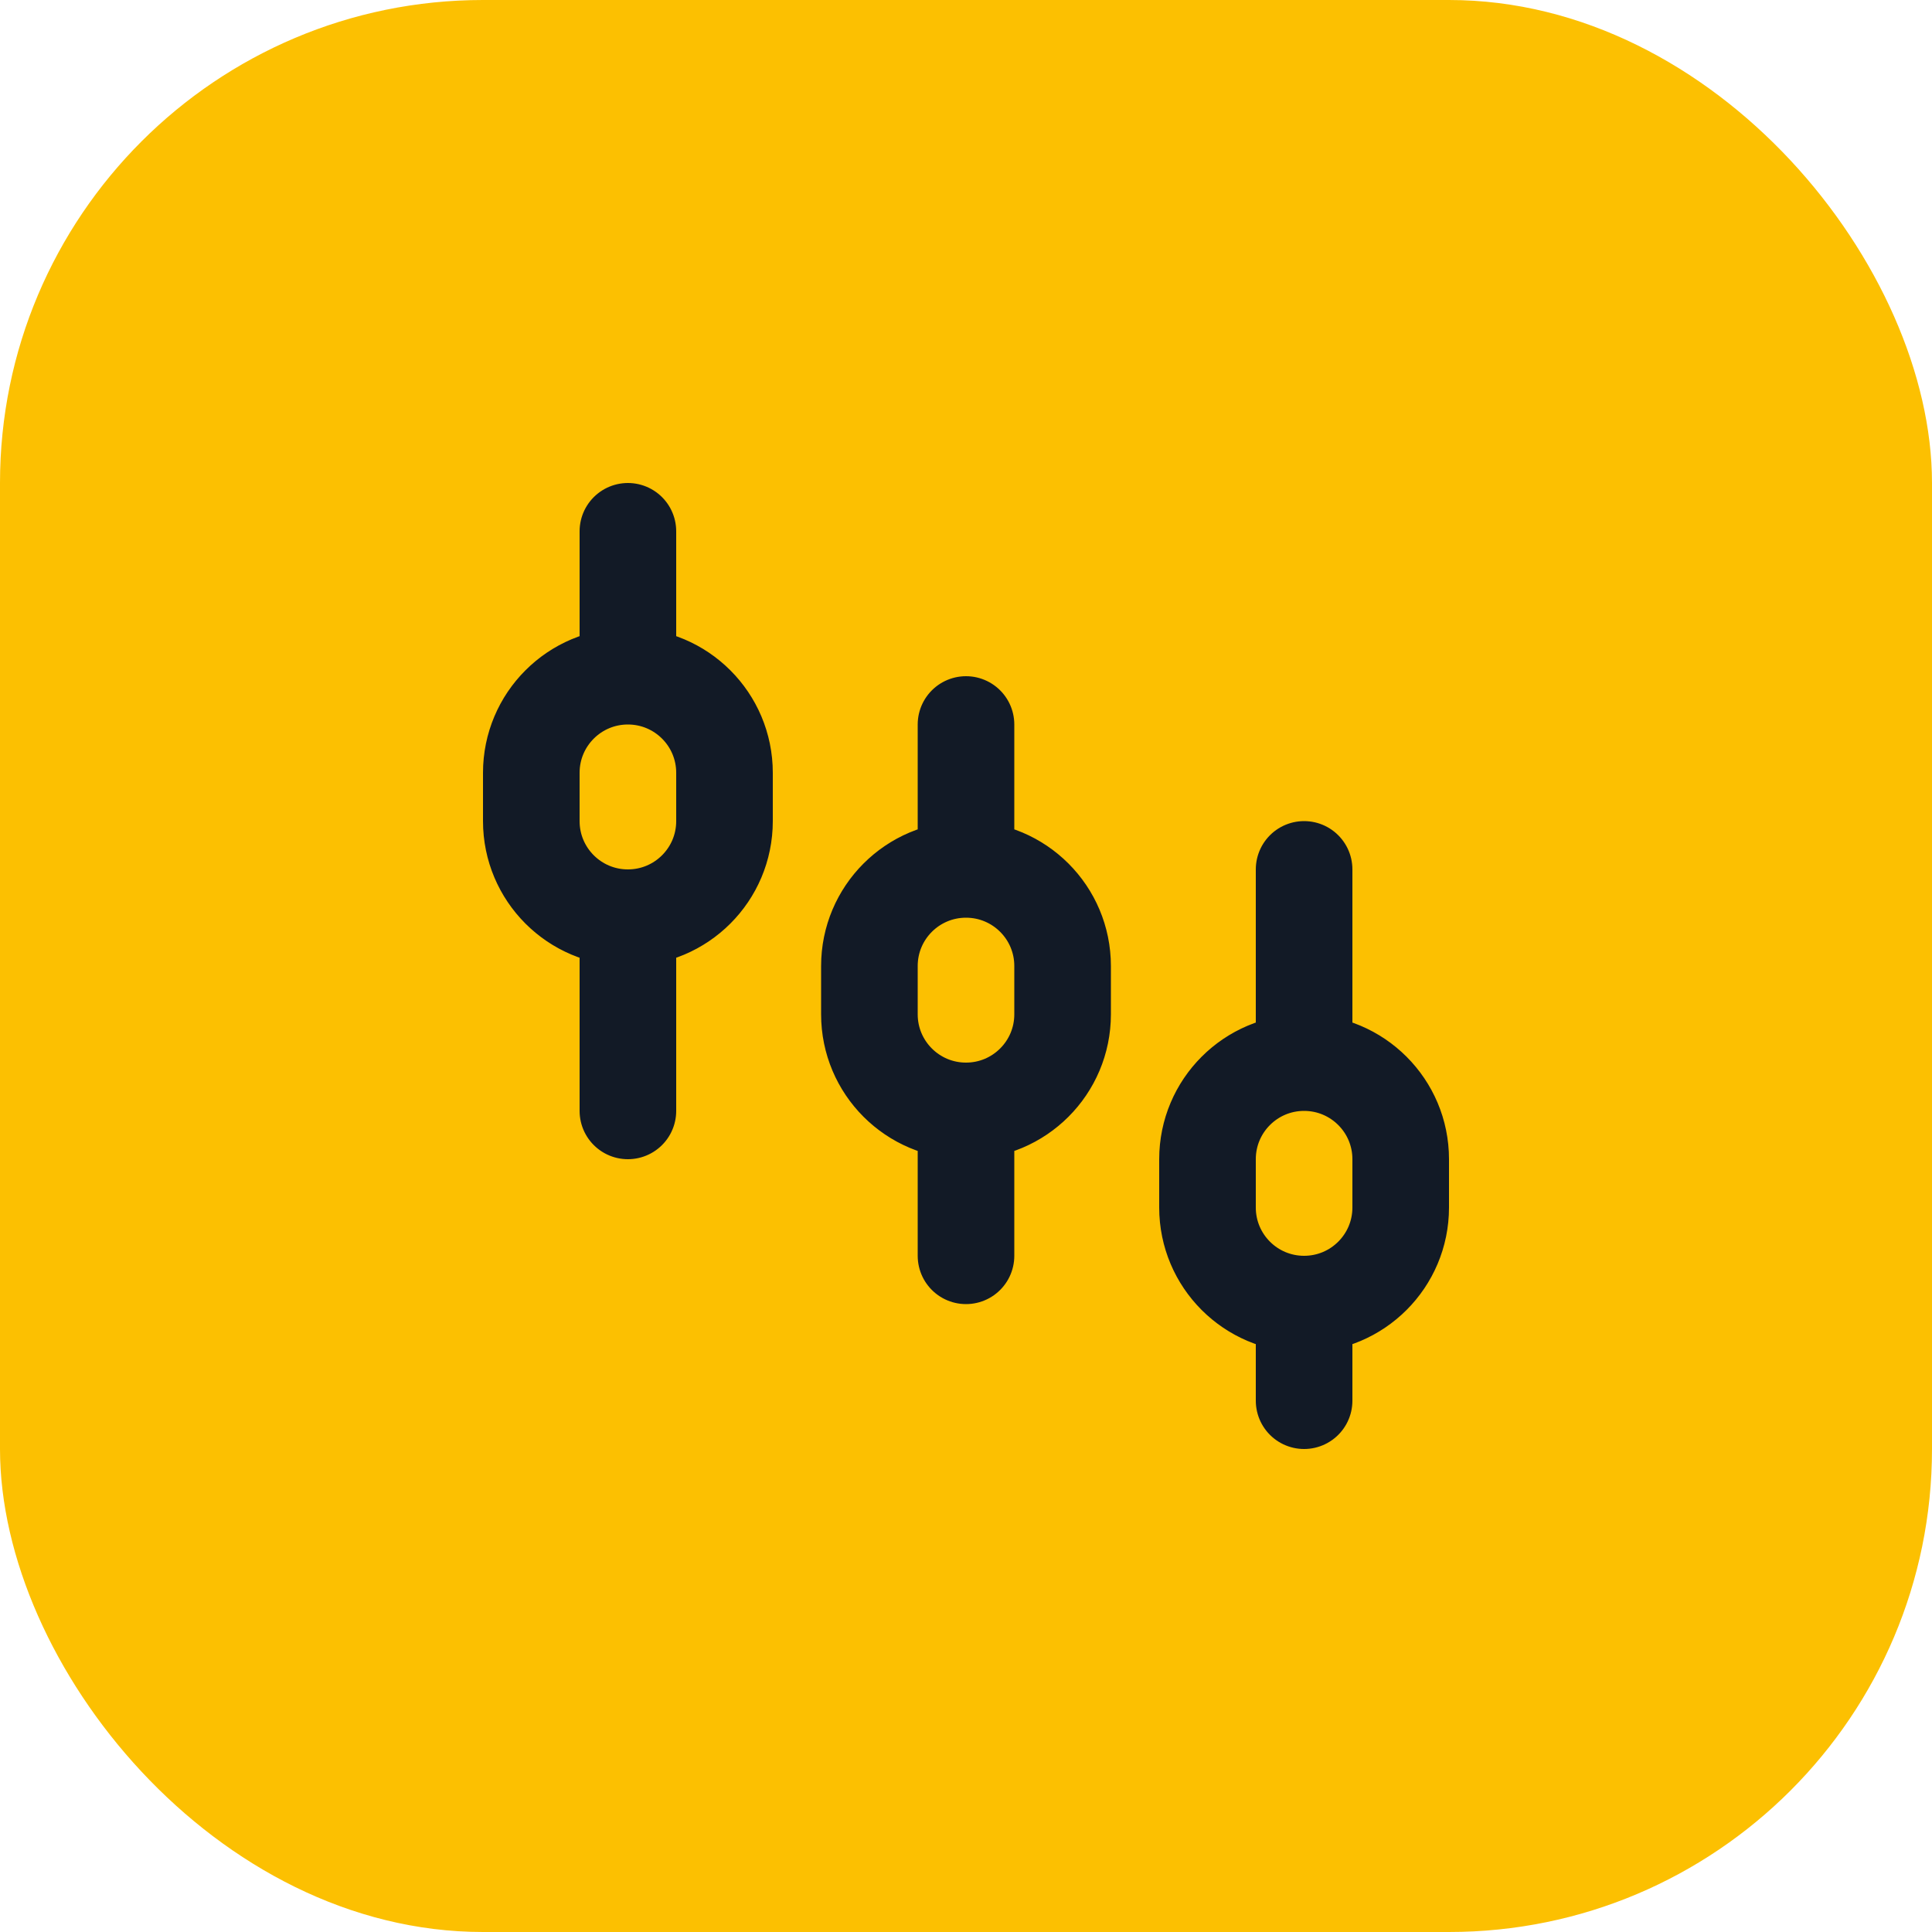 <svg width="40" height="40" viewBox="0 0 40 40" fill="none" xmlns="http://www.w3.org/2000/svg">
<rect width="40" height="40" rx="10" fill="#FCC001"/>
<path d="M27 27V29M27 27C28.105 27 29 26.105 29 25V24C29 22.895 28.105 22 27 22M27 27C25.895 27 25 26.105 25 25V24C25 22.895 25.895 22 27 22M27 22V18M20 23V26M20 23C21.105 23 22 22.105 22 21V20C22 18.895 21.105 18 20 18M20 23C18.895 23 18 22.105 18 21V20C18 18.895 18.895 18 20 18M20 18V15M13 19V23M13 19C14.105 19 15 18.105 15 17V16C15 14.895 14.105 14 13 14M13 19C11.895 19 11 18.105 11 17V16C11 14.895 11.895 14 13 14M13 14V11" stroke="#121A26" stroke-width="2" stroke-linecap="round"/>
</svg>
